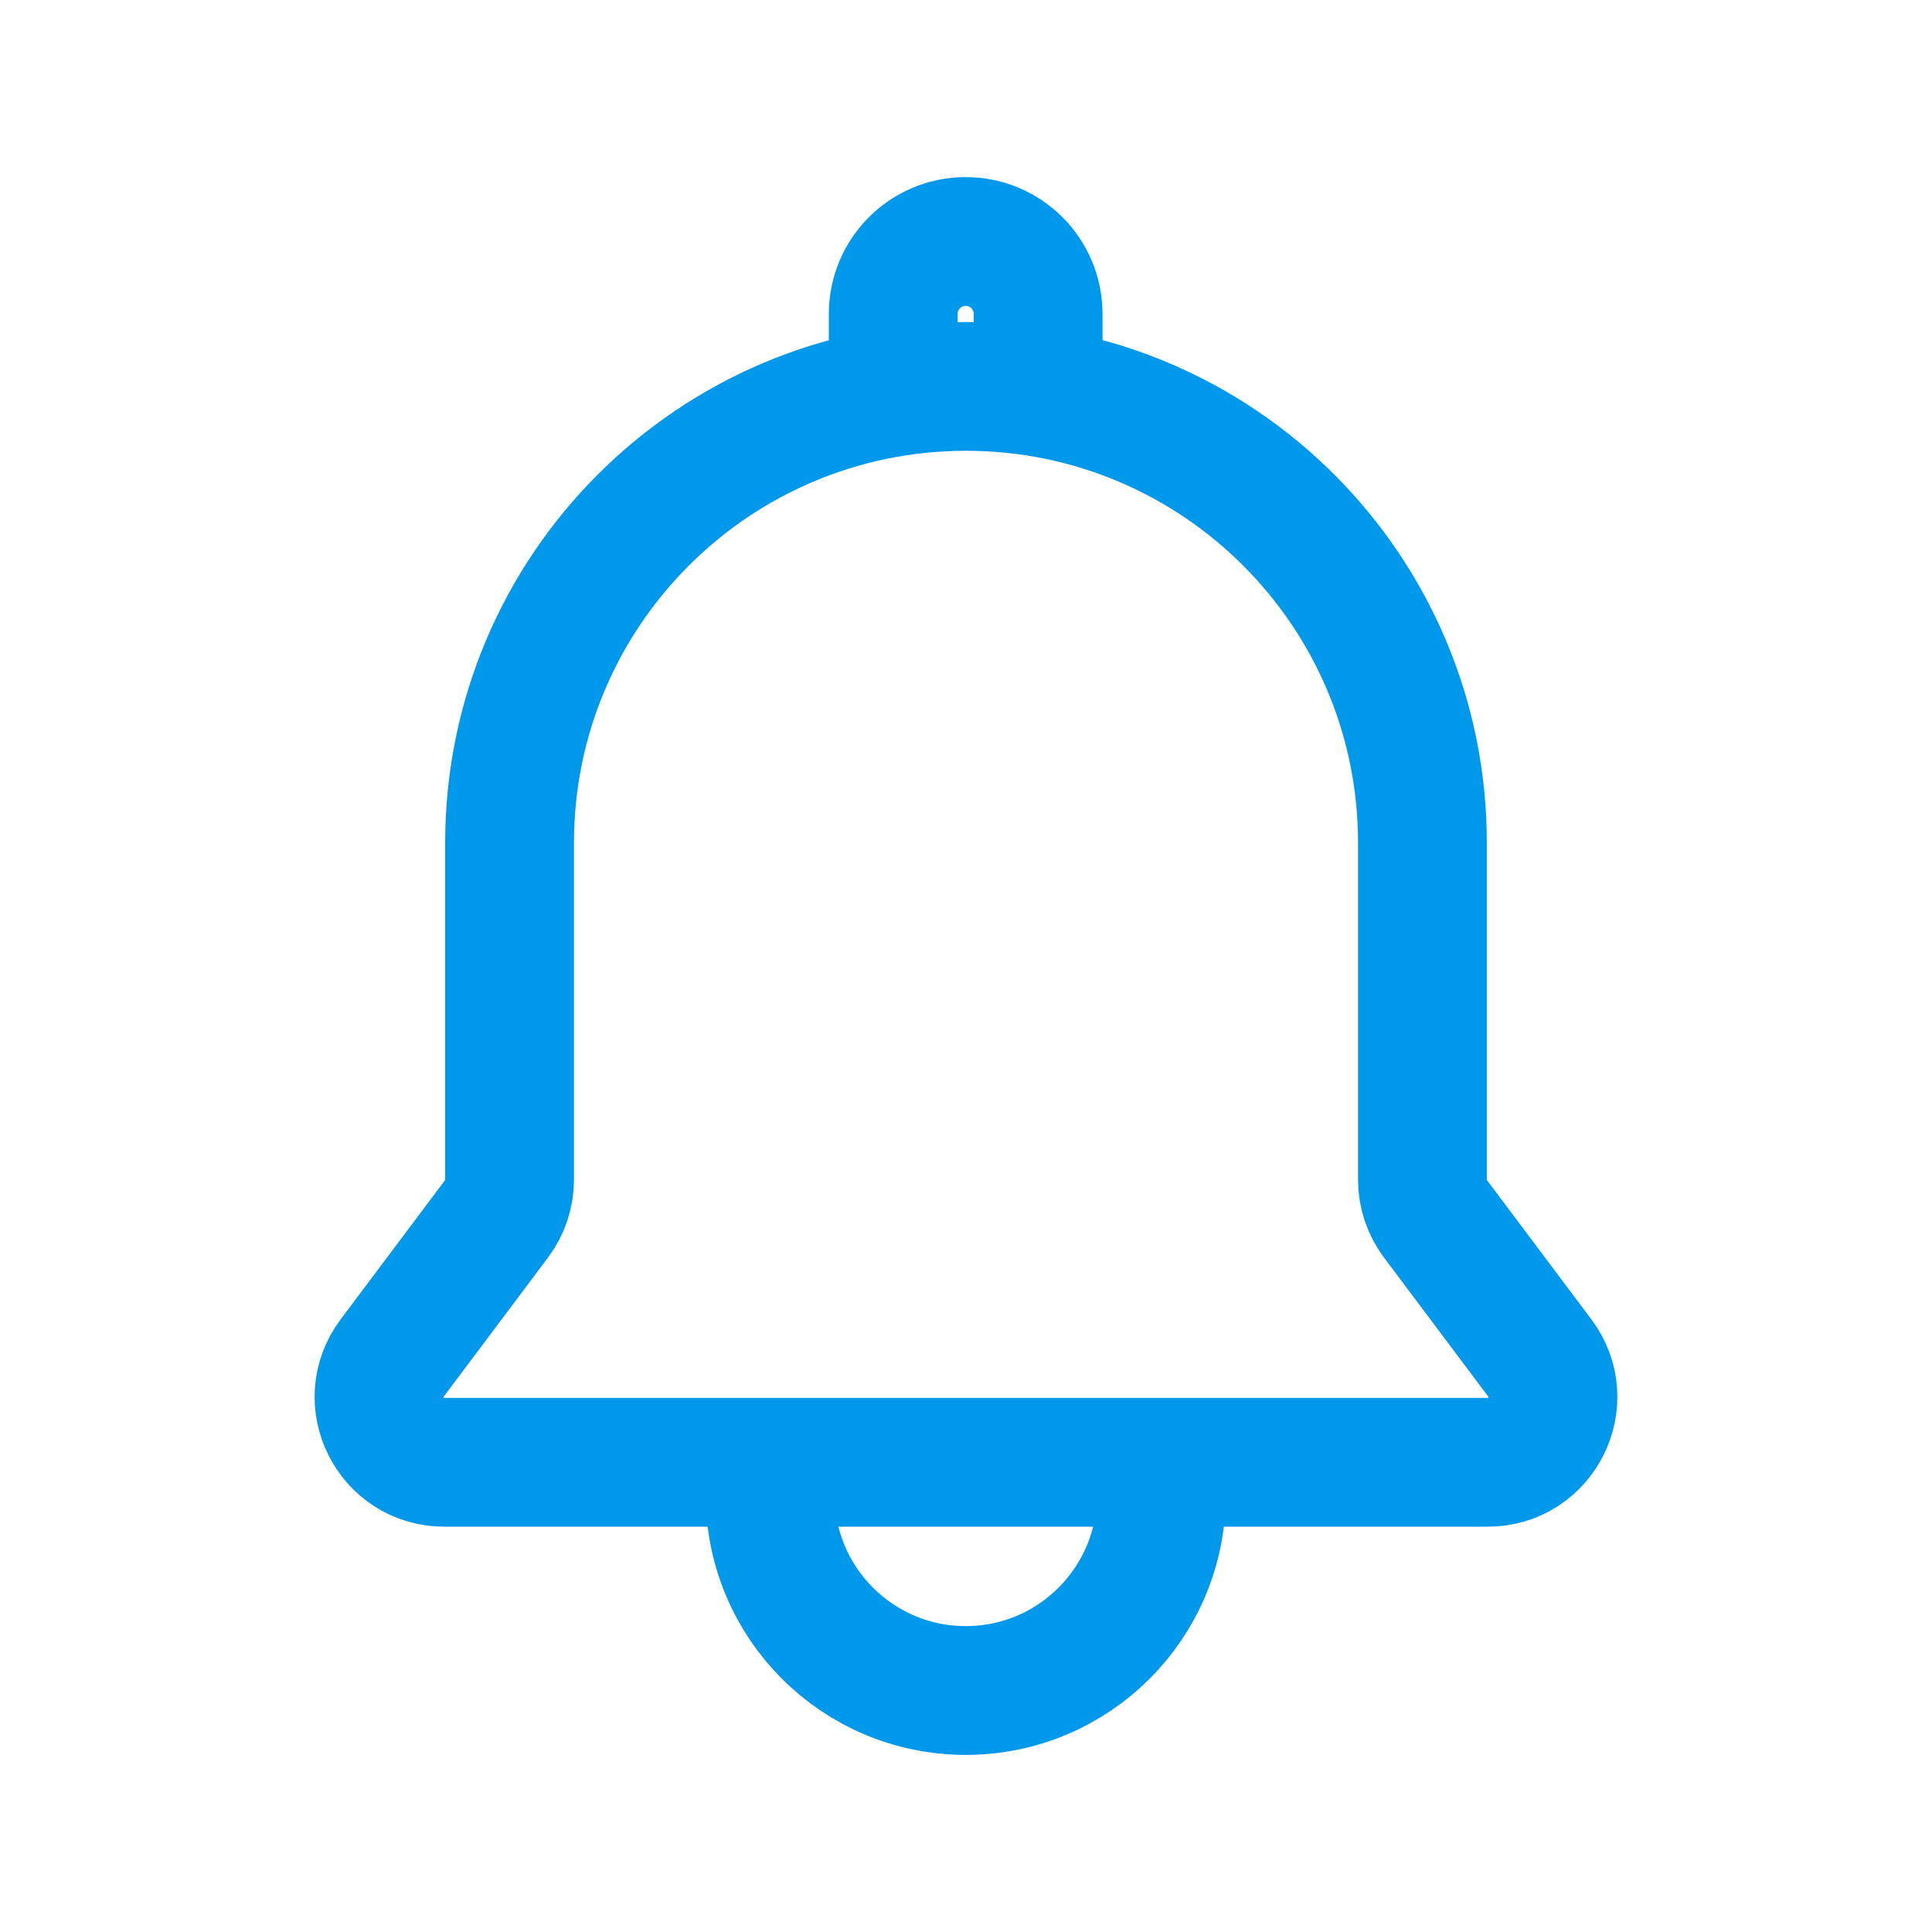 <svg width="24" height="24" viewBox="0 0 24 24" fill="none" xmlns="http://www.w3.org/2000/svg">
<path d="M12 4.8C8.869 4.8 6.33 7.339 6.33 10.47V14.655C6.33 14.83 6.273 15.001 6.168 15.141L4.872 16.869C4.471 17.403 4.852 18.165 5.52 18.165H18.48C19.147 18.165 19.529 17.403 19.128 16.869L17.832 15.141C17.727 15.001 17.67 14.83 17.67 14.655V10.47C17.67 7.339 15.131 4.8 12 4.8Z" stroke="#0098EA" stroke-width="1.6" stroke-linecap="round"/>
<path d="M14.427 18.57C14.427 19.912 13.339 21 11.997 21C10.655 21 9.567 19.912 9.567 18.57" stroke="#0098EA" stroke-width="1.6"/>
<path d="M11.096 4.8V3.9C11.096 3.403 11.499 3 11.996 3V3C12.493 3 12.896 3.403 12.896 3.9V4.8" stroke="#0098EA" stroke-width="1.6" stroke-linecap="round" stroke-linejoin="round"/>
</svg>
